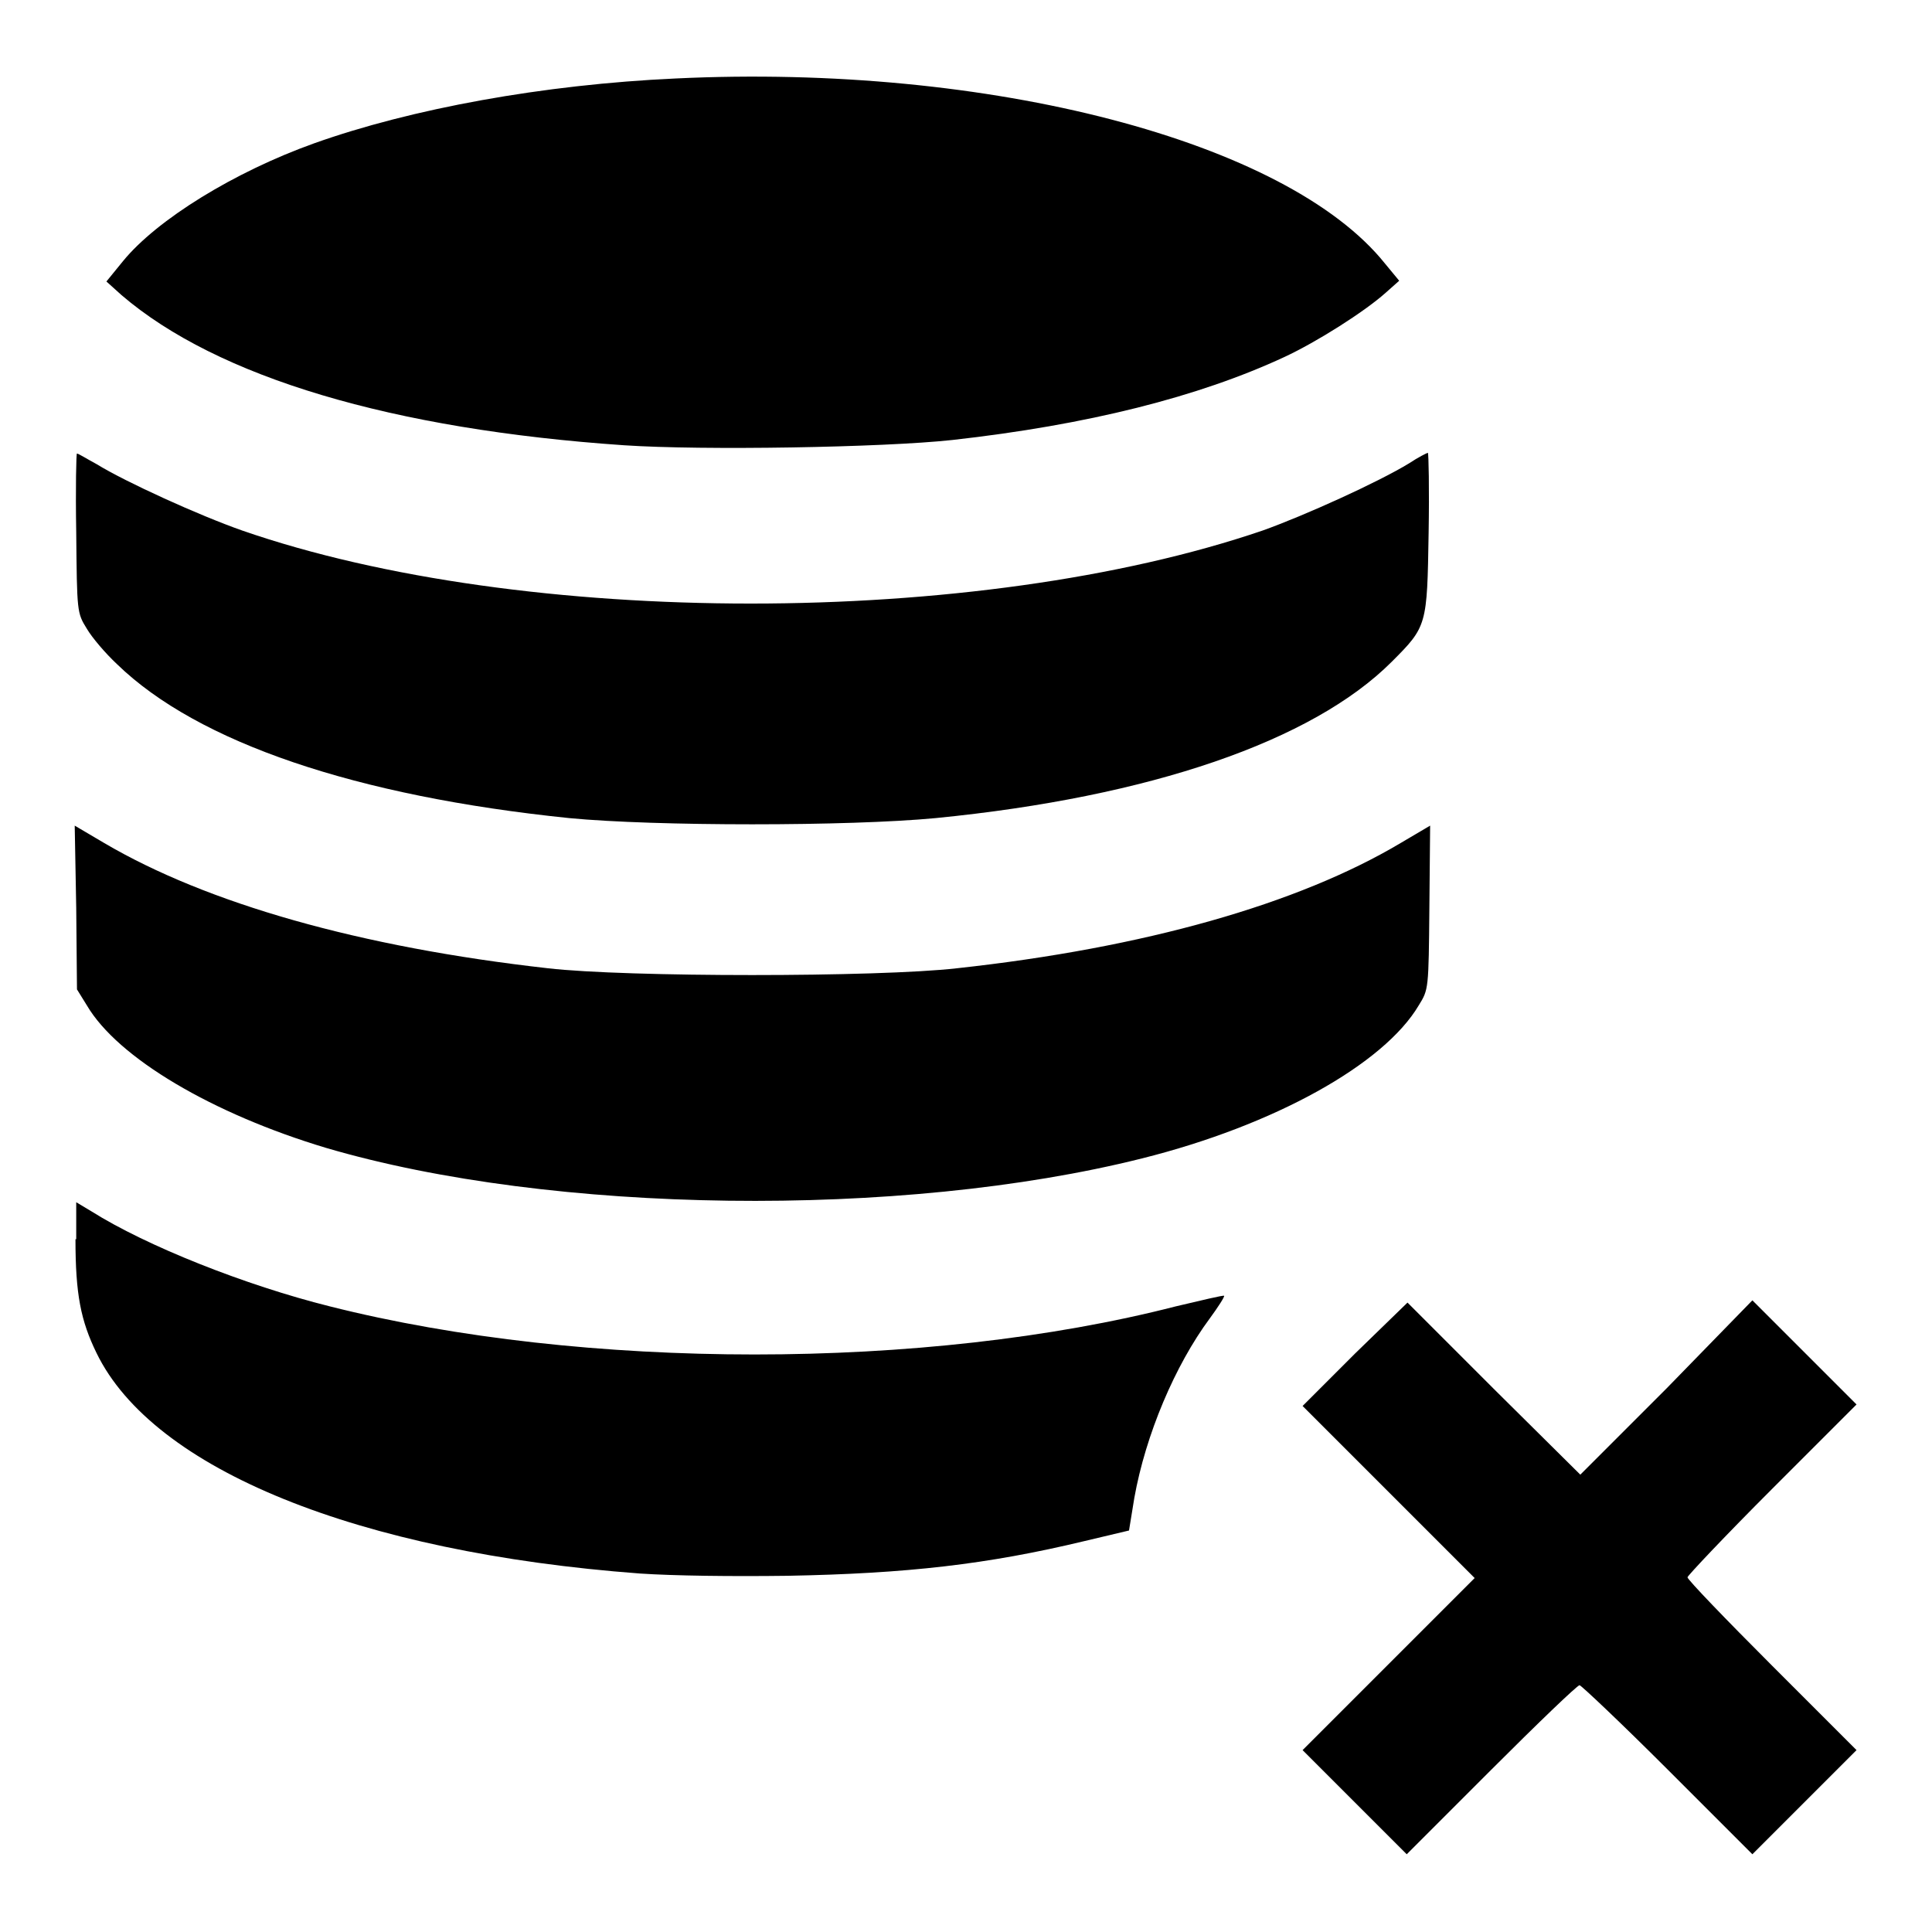 <?xml version="1.0" encoding="utf-8"?>
<!-- Svg Vector Icons : http://www.onlinewebfonts.com/icon -->
<!DOCTYPE svg PUBLIC "-//W3C//DTD SVG 1.1//EN" "http://www.w3.org/Graphics/SVG/1.1/DTD/svg11.dtd">
<svg version="1.1" xmlns="http://www.w3.org/2000/svg" xmlns:xlink="http://www.w3.org/1999/xlink" x="0px" y="0px" viewBox="0 0 256 256" enable-background="new 0 0 256 256" xml:space="preserve">
<g><g><g><path fill="#000000" d="M89.5,10.4c-17.5,0.8-35,4-47.9,8.6C31,22.8,20.8,29.1,16.3,34.6l-2.2,2.7l2,1.8C28.8,50,52,56.9,82.7,59c10.4,0.7,34.3,0.3,43.5-0.7c17.9-2,32.6-5.7,44-11c4.3-2,10.6-6,13.4-8.5l1.8-1.6l-1.9-2.3C170.5,18.7,131.1,8.4,89.5,10.4z"/><path fill="#000000" d="M10.1,70.5c0.1,10.6,0.1,10.7,1.4,12.8c0.7,1.2,2.5,3.3,4,4.7c10.7,10.4,31.7,17.5,59.9,20.4c11.4,1.1,37.1,1.1,48.6,0c28.4-2.8,49.9-10.2,60.4-20.7c4.7-4.7,4.7-4.8,4.9-17.1c0.1-5.8,0-10.6-0.1-10.6c-0.1,0-1.3,0.6-2.5,1.4c-4.1,2.5-13.8,6.9-19.4,8.9c-37.8,12.9-98,12.9-135.2,0c-5.7-2-15.4-6.4-19.3-8.8c-1.3-0.7-2.4-1.4-2.6-1.4C10.1,59.9,10,64.7,10.1,70.5z"/><path fill="#000000" d="M10.1,120.3l0.1,10.8l1.3,2.1c4.1,7,16.7,14.4,31.7,18.9c29.9,8.8,76.2,9.4,108.1,1.4c17.6-4.4,32.1-12.5,36.7-20.3c1.3-2.1,1.3-2.1,1.4-13l0.1-10.8l-3.9,2.3c-13.6,8.1-34,13.9-58.8,16.6c-10.5,1.2-43.8,1.2-54.2,0c-24.9-2.8-45.2-8.6-58.8-16.6l-3.9-2.3L10.1,120.3z"/><path fill="#000000" d="M10,164.2c0,7.3,0.7,10.8,2.8,15.1c7.5,15.4,34.6,26.4,72,29.2c4.5,0.3,12,0.4,19.6,0.3c15.8-0.3,26.4-1.5,39.3-4.6l5.9-1.4l0.7-4.3c1.5-8.4,5.4-17.6,10-23.8c1.1-1.5,2-2.9,1.9-3c-0.1-0.1-3,0.6-6.4,1.4c-33.1,8.5-78.4,8.5-112.1,0c-11.2-2.8-24.3-8-31.6-12.6l-2-1.2V164.2L10,164.2z"/><path fill="#000000" d="M179.5,179.4l-6.9,6.9l11.4,11.4l11.4,11.4l-11.4,11.4l-11.4,11.4l6.9,6.9l6.9,6.9l11.2-11.2c6.2-6.2,11.4-11.2,11.7-11.2c0.2,0,5.5,5,11.7,11.2l11.2,11.2l6.9-6.9l6.9-6.9l-11.2-11.2c-6.2-6.2-11.2-11.4-11.2-11.7c0-0.2,5-5.5,11.2-11.7l11.2-11.2l-6.9-6.9l-6.9-6.9L220.8,184l-11.4,11.4L197.9,184l-11.4-11.4L179.5,179.4z"/></g></g></g>
</svg>